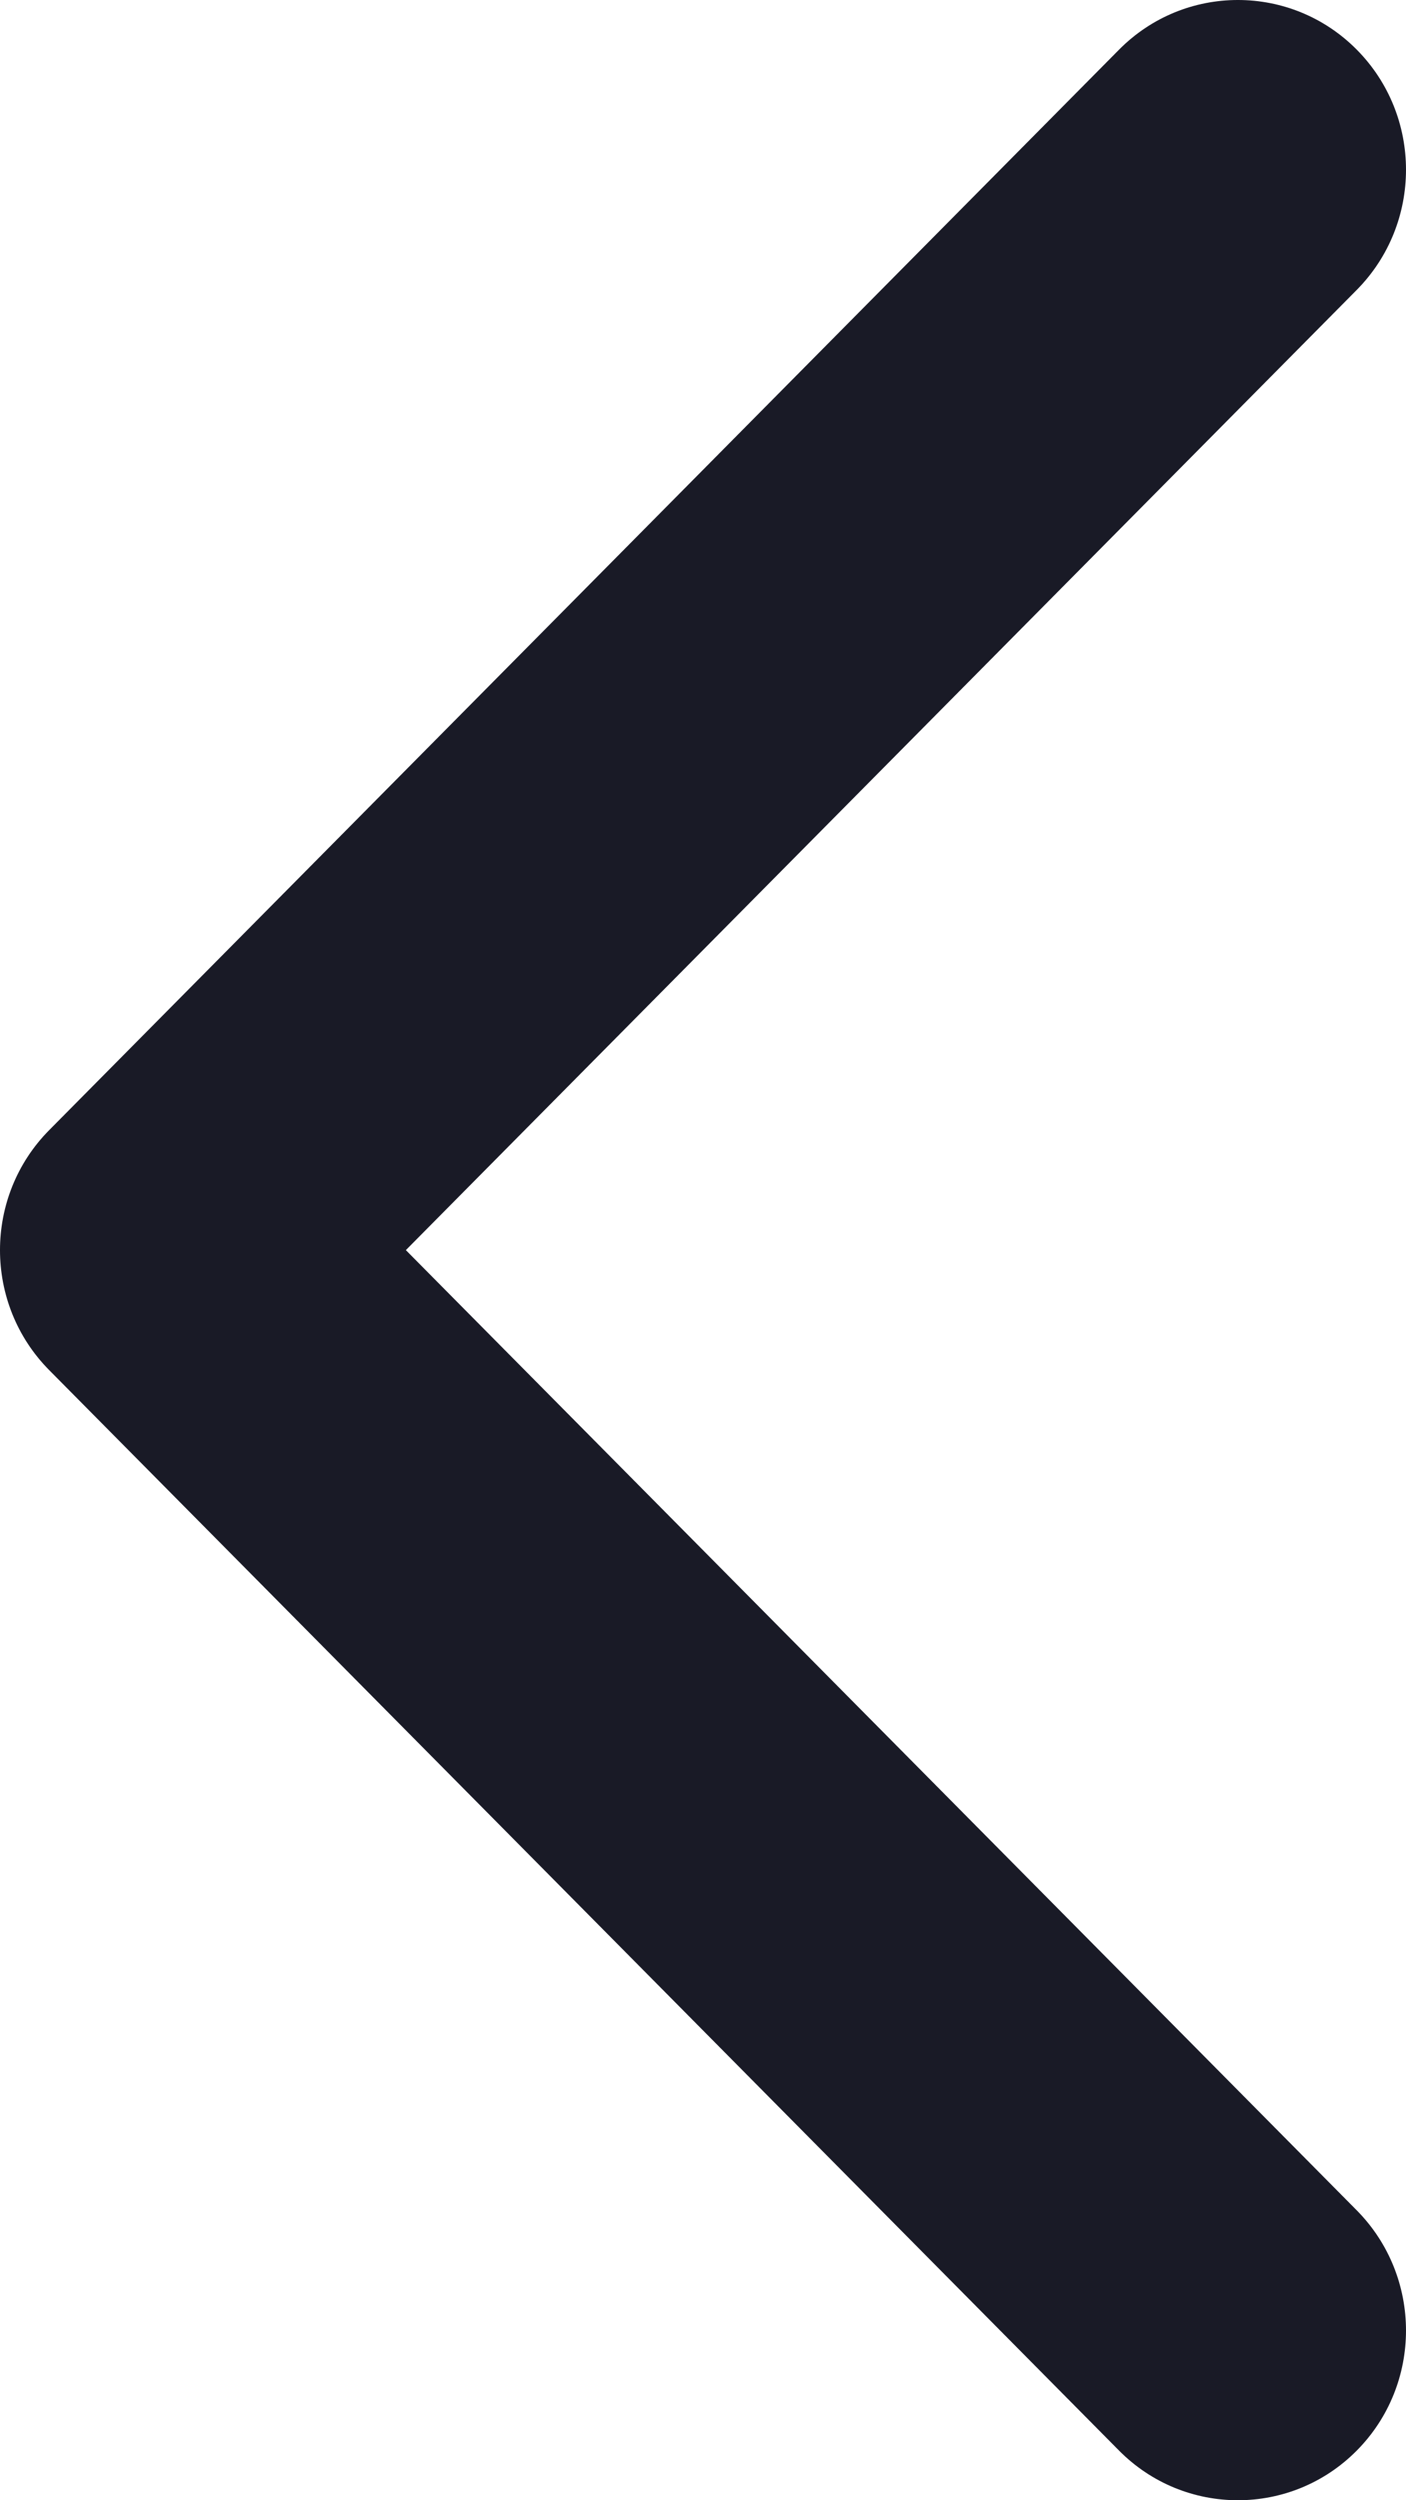 <svg width="9" height="16" viewBox="0 0 9 16" fill="none" xmlns="http://www.w3.org/2000/svg">
<path id="Arrow 1 (Stroke)" fill-rule="evenodd" clip-rule="evenodd" d="M7.163 0.318L0.315 7.232C-0.105 7.656 -0.105 8.344 0.315 8.768L7.163 15.682C7.583 16.106 8.265 16.106 8.685 15.682C9.105 15.258 9.105 14.57 8.685 14.145L2.598 8L8.685 1.855C9.105 1.43 9.105 0.742 8.685 0.318C8.265 -0.106 7.583 -0.106 7.163 0.318Z" fill="#191A26"/>
</svg>

